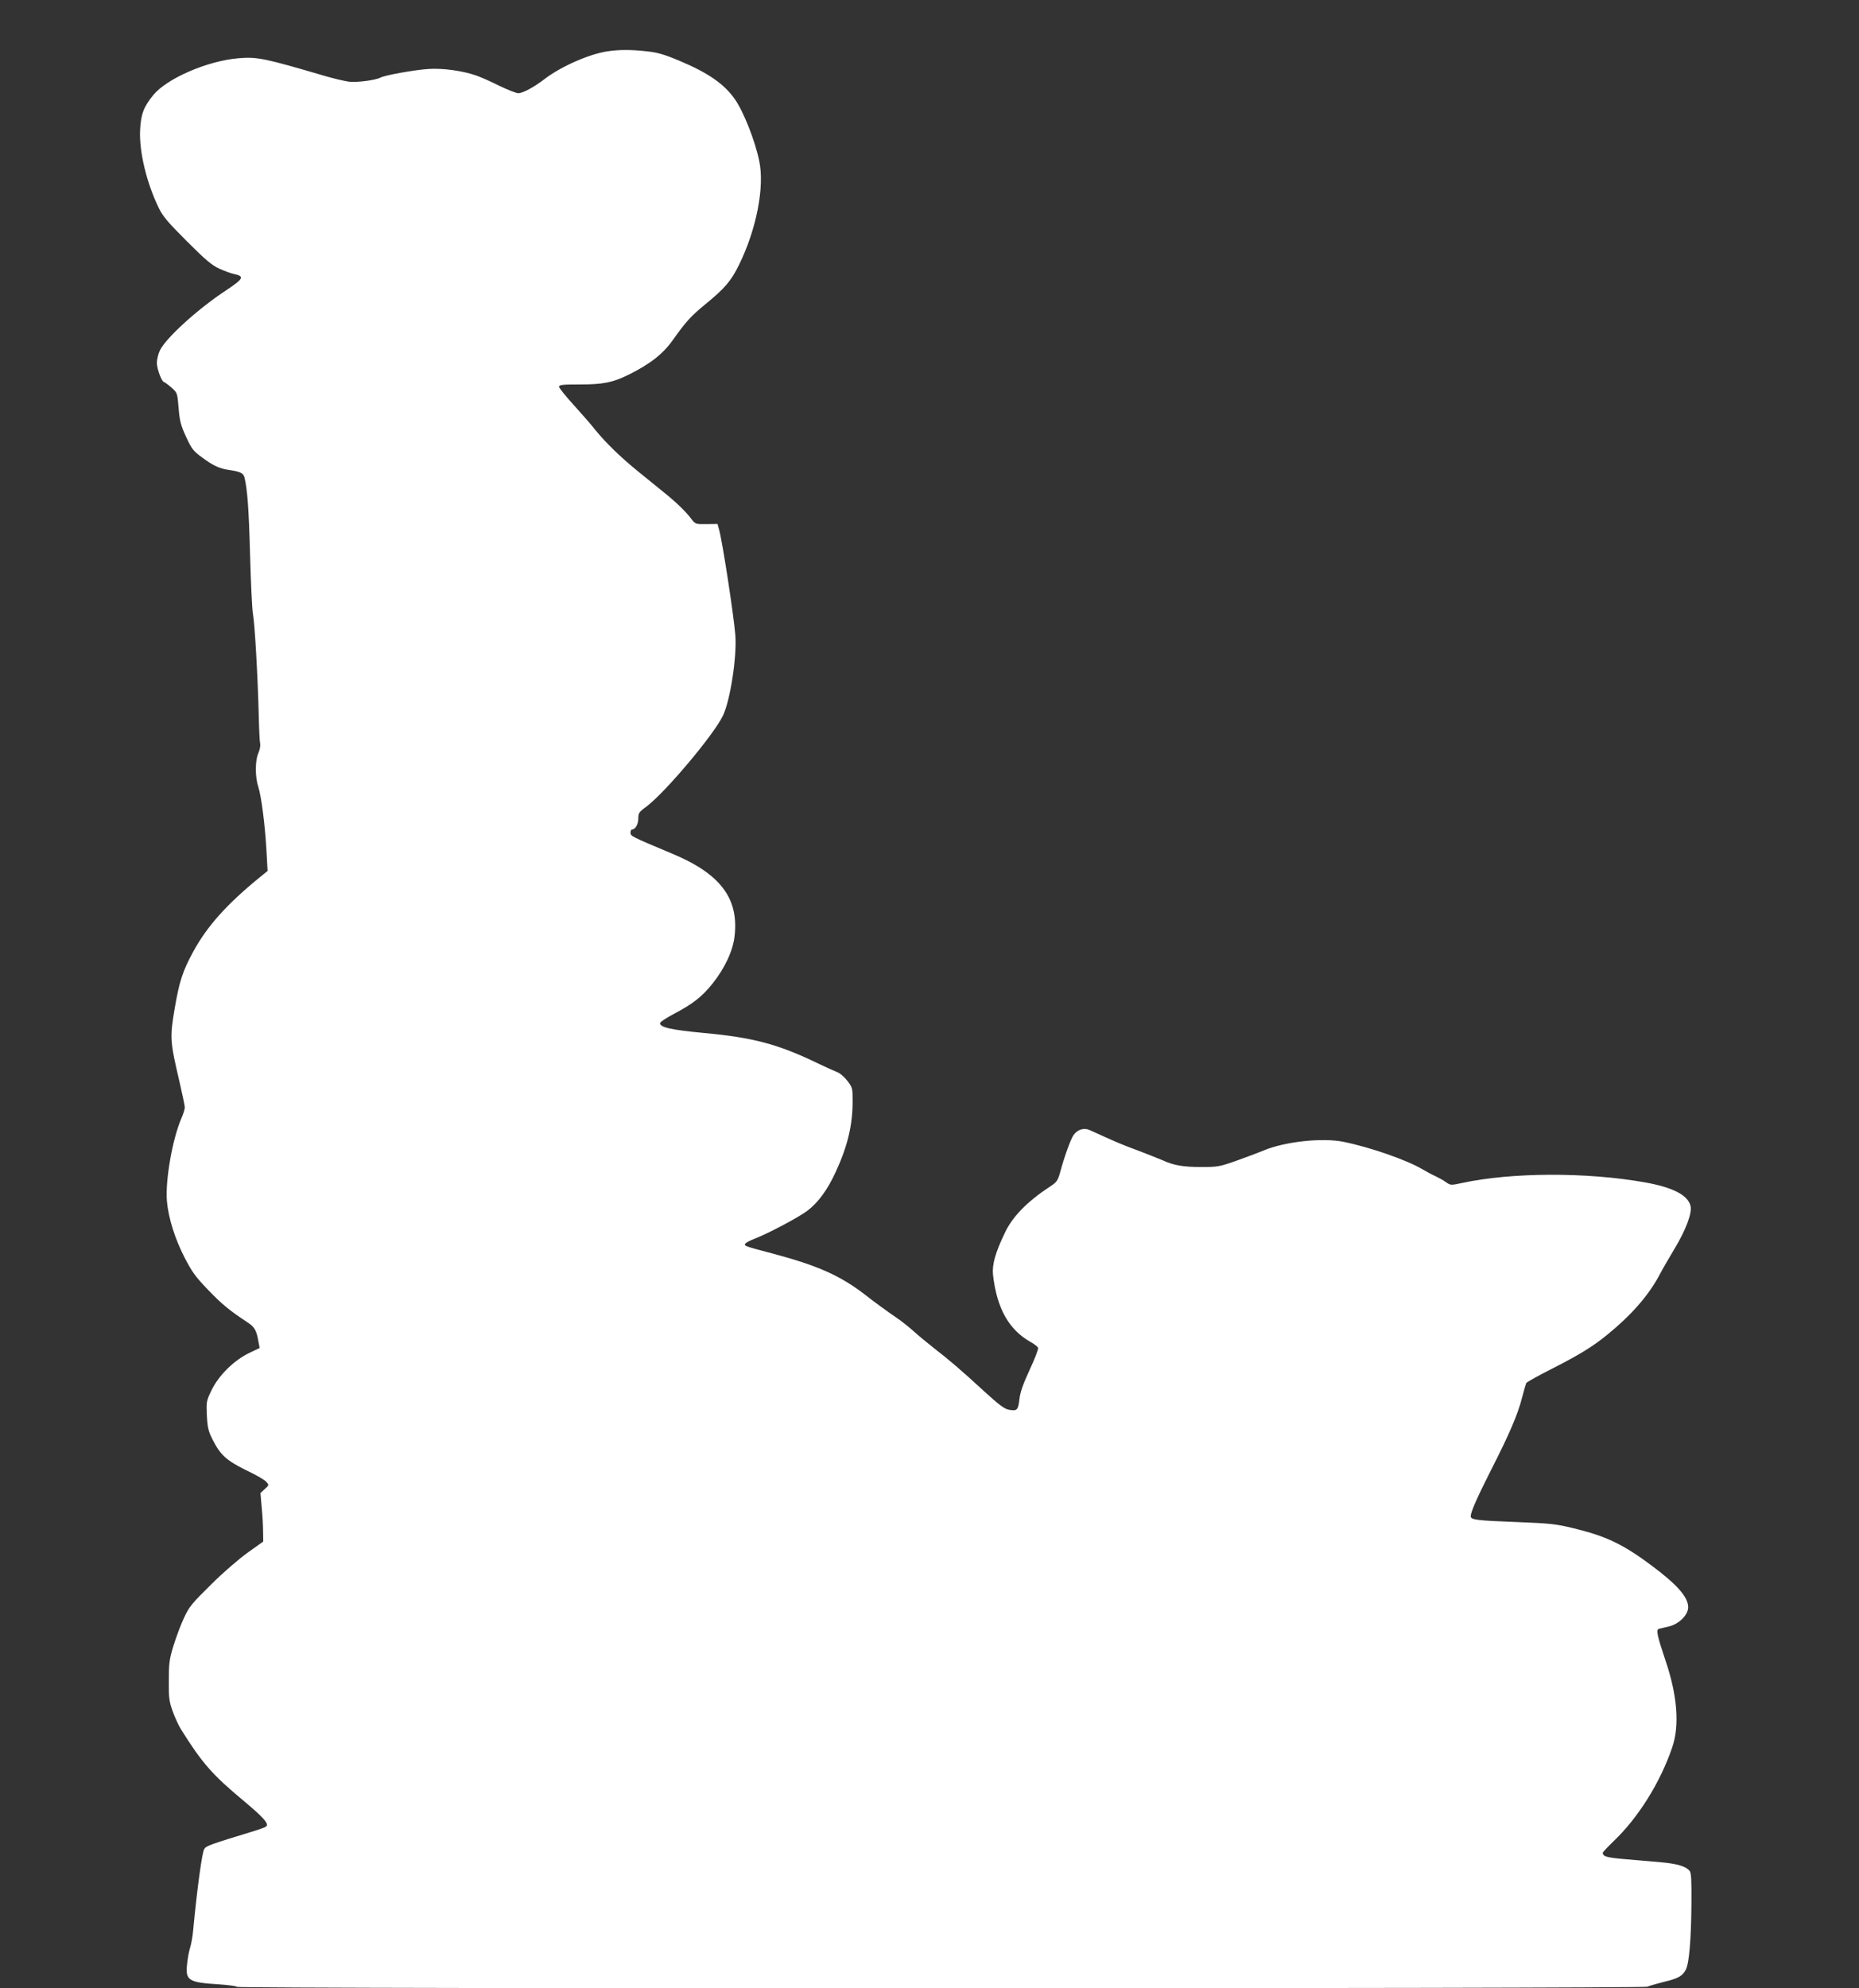 <?xml version="1.0" standalone="no"?>
<!DOCTYPE svg PUBLIC "-//W3C//DTD SVG 20010904//EN"
 "http://www.w3.org/TR/2001/REC-SVG-20010904/DTD/svg10.dtd">
<svg version="1.0" xmlns="http://www.w3.org/2000/svg"
 width="1197pt" height="1280pt" viewBox="0 0 1197 1280"
 preserveAspectRatio="xMidYMid meet">
<rect x="0" y="0" width="1197" height="1280" fill="#333333" stroke="none"/>
<g transform="translate(0,1280) scale(0.1,-0.1)"
fill="#ffffff" stroke="none">
<path d="M3914 12470 c-118 -17 -303 -98 -409 -180 -68 -52 -139 -90 -168 -90
-13 0 -69 22 -125 49 -55 28 -122 57 -149 66 -88 30 -213 47 -303 41 -86 -5
-280 -40 -309 -55 -34 -18 -154 -33 -204 -27 -29 4 -97 20 -152 36 -395 116
-438 125 -560 115 -200 -17 -461 -130 -549 -238 -62 -77 -79 -122 -84 -227 -6
-138 42 -338 120 -498 26 -55 60 -94 181 -215 122 -122 160 -154 210 -177 34
-15 76 -31 94 -34 69 -15 62 -30 -51 -105 -180 -118 -387 -306 -426 -386 -11
-23 -20 -59 -20 -81 0 -39 32 -124 47 -124 4 -1 25 -16 47 -35 38 -34 38 -35
46 -132 7 -84 14 -111 48 -185 36 -78 47 -92 103 -133 74 -54 110 -71 176 -81
70 -10 90 -20 97 -47 19 -79 28 -198 36 -492 5 -181 13 -357 19 -390 12 -67
31 -405 37 -650 2 -88 6 -170 9 -182 3 -13 -2 -40 -11 -60 -22 -49 -22 -154
-1 -218 20 -62 44 -249 53 -416 l7 -126 -48 -39 c-214 -174 -342 -317 -431
-481 -68 -125 -90 -192 -120 -370 -31 -182 -29 -209 31 -464 19 -82 35 -158
35 -168 0 -11 -9 -41 -21 -68 -59 -135 -106 -406 -94 -538 10 -108 51 -239
113 -360 48 -93 71 -125 152 -209 89 -93 140 -134 252 -208 48 -31 60 -52 73
-130 l7 -36 -67 -32 c-98 -47 -196 -144 -242 -238 -35 -72 -35 -77 -31 -166 4
-77 10 -101 37 -154 50 -99 89 -134 214 -196 62 -29 121 -63 131 -75 19 -21
19 -21 -9 -47 l-28 -26 8 -91 c5 -51 9 -121 9 -157 l1 -64 -98 -70 c-54 -38
-160 -129 -236 -205 -124 -122 -143 -144 -176 -216 -21 -44 -51 -125 -68 -180
-27 -88 -30 -115 -30 -225 -1 -109 2 -134 25 -197 14 -39 38 -92 54 -117 136
-217 200 -290 400 -457 134 -112 168 -151 147 -168 -4 -4 -39 -17 -78 -29
-285 -87 -307 -95 -320 -116 -14 -22 -46 -255 -71 -520 -3 -38 -12 -90 -20
-115 -8 -25 -17 -75 -20 -112 -10 -99 12 -112 209 -124 59 -4 110 -11 113 -16
7 -13 9059 -12 9082 1 9 5 55 18 101 30 97 23 124 38 146 80 21 41 34 188 36
422 1 156 -1 201 -12 214 -24 29 -80 46 -184 55 -55 5 -158 14 -230 20 -119
10 -144 17 -145 41 0 4 31 37 69 74 159 151 301 378 378 604 49 142 33 338
-44 563 -52 155 -61 195 -42 201 8 2 37 8 64 15 65 15 125 74 125 124 0 65
-70 145 -235 268 -185 138 -292 189 -501 240 -115 28 -153 32 -359 40 -271 10
-305 15 -305 38 0 28 43 124 134 304 114 223 170 354 196 458 12 47 25 90 28
96 4 6 81 49 172 95 169 86 255 139 345 212 157 127 268 254 338 384 19 37 65
116 101 176 71 118 113 229 101 273 -17 70 -116 120 -298 152 -376 66 -855 64
-1174 -5 -70 -15 -73 -15 -102 5 -16 12 -47 29 -68 39 -21 9 -59 30 -85 45
-99 59 -335 141 -506 176 -137 28 -379 2 -517 -56 -33 -14 -112 -43 -175 -66
-108 -38 -122 -40 -225 -40 -116 0 -179 11 -248 43 -23 10 -96 39 -162 64
-104 38 -151 59 -309 131 -37 17 -79 3 -104 -33 -19 -28 -60 -142 -87 -243
-14 -49 -21 -60 -63 -87 -146 -96 -242 -193 -291 -297 -63 -131 -84 -207 -77
-273 25 -216 102 -353 243 -432 23 -13 44 -29 47 -37 3 -8 -21 -71 -54 -141
-43 -94 -61 -144 -66 -190 -8 -70 -15 -78 -70 -67 -27 5 -65 34 -157 118 -140
129 -222 200 -322 277 -38 30 -97 78 -130 108 -33 29 -82 69 -110 87 -68 47
-144 102 -209 153 -156 120 -302 185 -591 262 -183 48 -187 50 -175 65 6 7 32
20 58 30 84 32 281 136 340 180 69 52 129 133 182 248 77 166 110 302 110 458
0 83 -1 88 -34 131 -19 25 -49 51 -68 57 -18 7 -73 32 -123 56 -255 123 -416
166 -733 195 -210 20 -282 36 -282 63 0 8 42 35 93 62 118 62 179 110 245 193
80 100 132 213 142 306 28 243 -92 401 -401 530 -269 113 -269 113 -269 136 0
11 4 20 9 20 22 0 41 34 41 70 0 36 5 43 53 78 121 91 437 466 493 587 47 100
89 378 79 514 -10 128 -83 605 -105 682 l-10 36 -71 -1 c-70 -1 -72 0 -98 34
-37 49 -96 106 -182 175 -41 33 -112 91 -159 129 -109 88 -208 184 -275 266
-28 36 -93 110 -143 165 -50 55 -92 107 -92 115 0 13 21 15 132 15 151 0 211
12 312 61 140 69 225 135 289 226 84 118 115 152 206 227 128 105 167 150 219
255 112 227 166 501 131 668 -26 130 -101 319 -157 399 -68 98 -173 171 -360
249 -98 41 -141 53 -210 60 -99 11 -175 11 -248 0z"/>
</g>
</svg>
